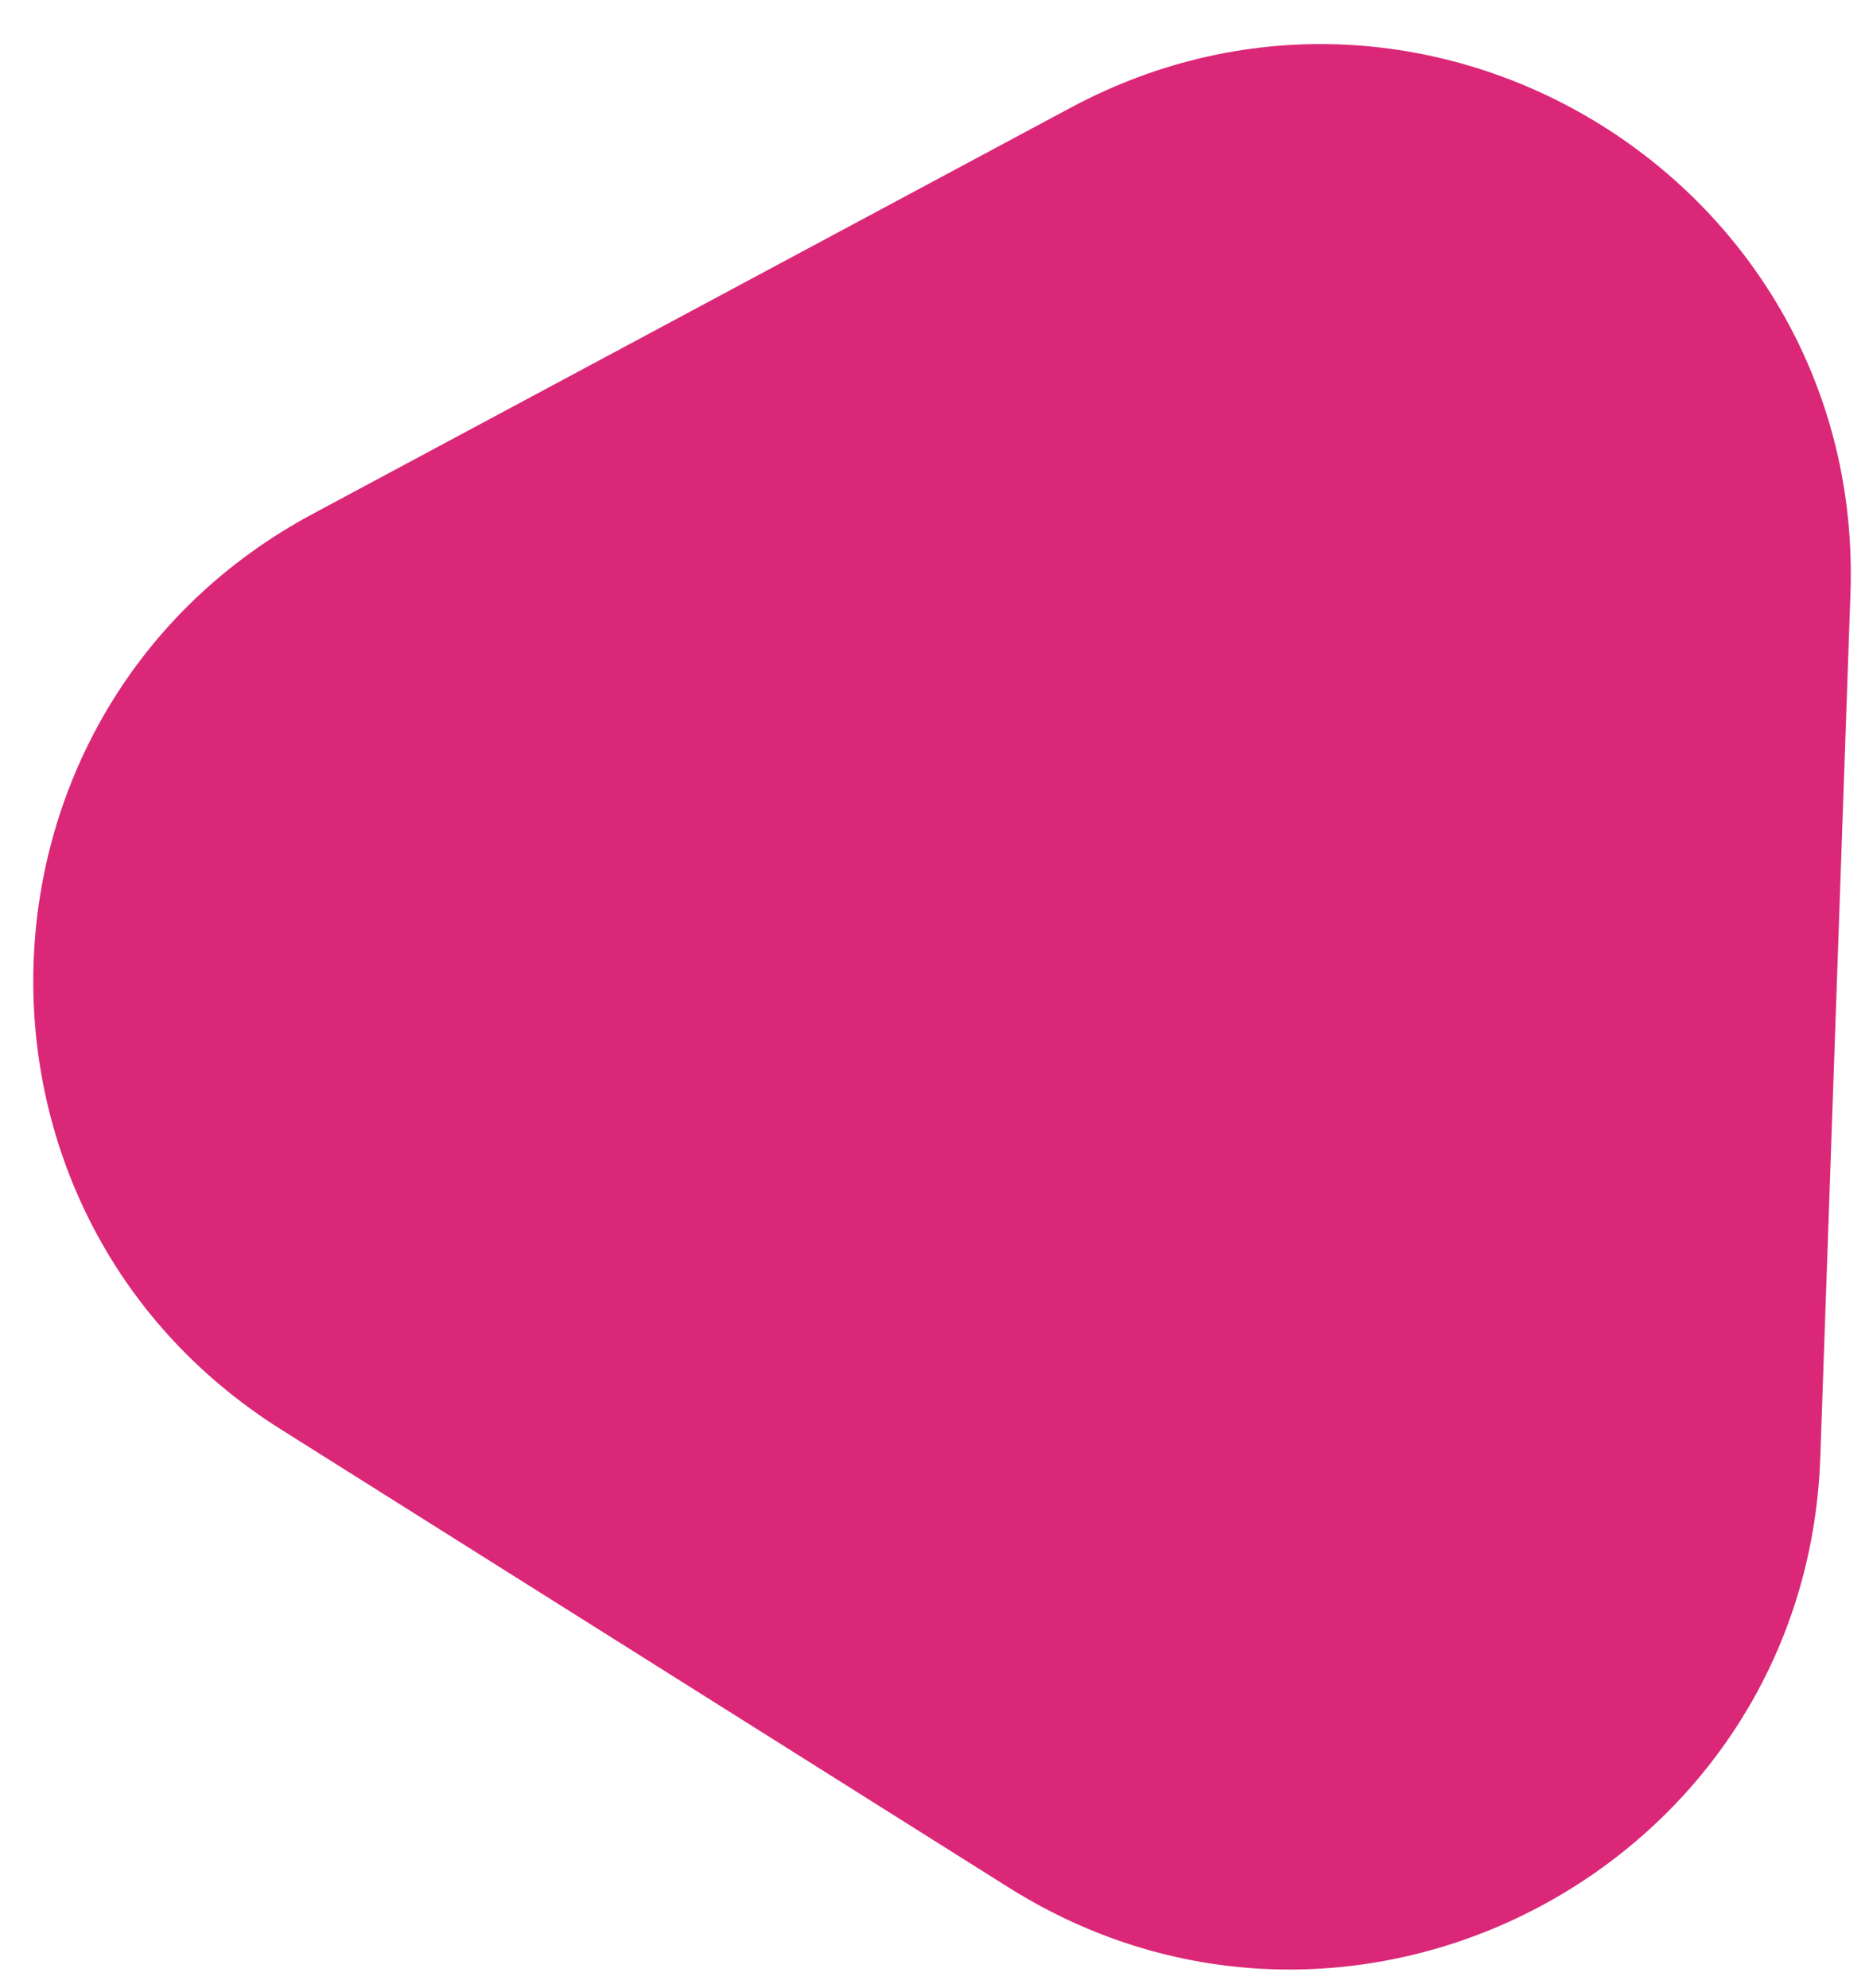 <svg xmlns="http://www.w3.org/2000/svg" width="120.364" height="128.002" viewBox="0 0 120.364 128.002">
  <path id="Path_429" data-name="Path 429" d="M32.516,16.966c13.158-22.622,45.835-22.622,58.994,0l27.838,47.857c13.233,22.75-3.182,51.282-29.5,51.282H34.175c-26.318,0-42.729-28.533-29.5-51.282Z" transform="translate(0 123.95) rotate(-88)" fill="#db2777"/>
</svg>
